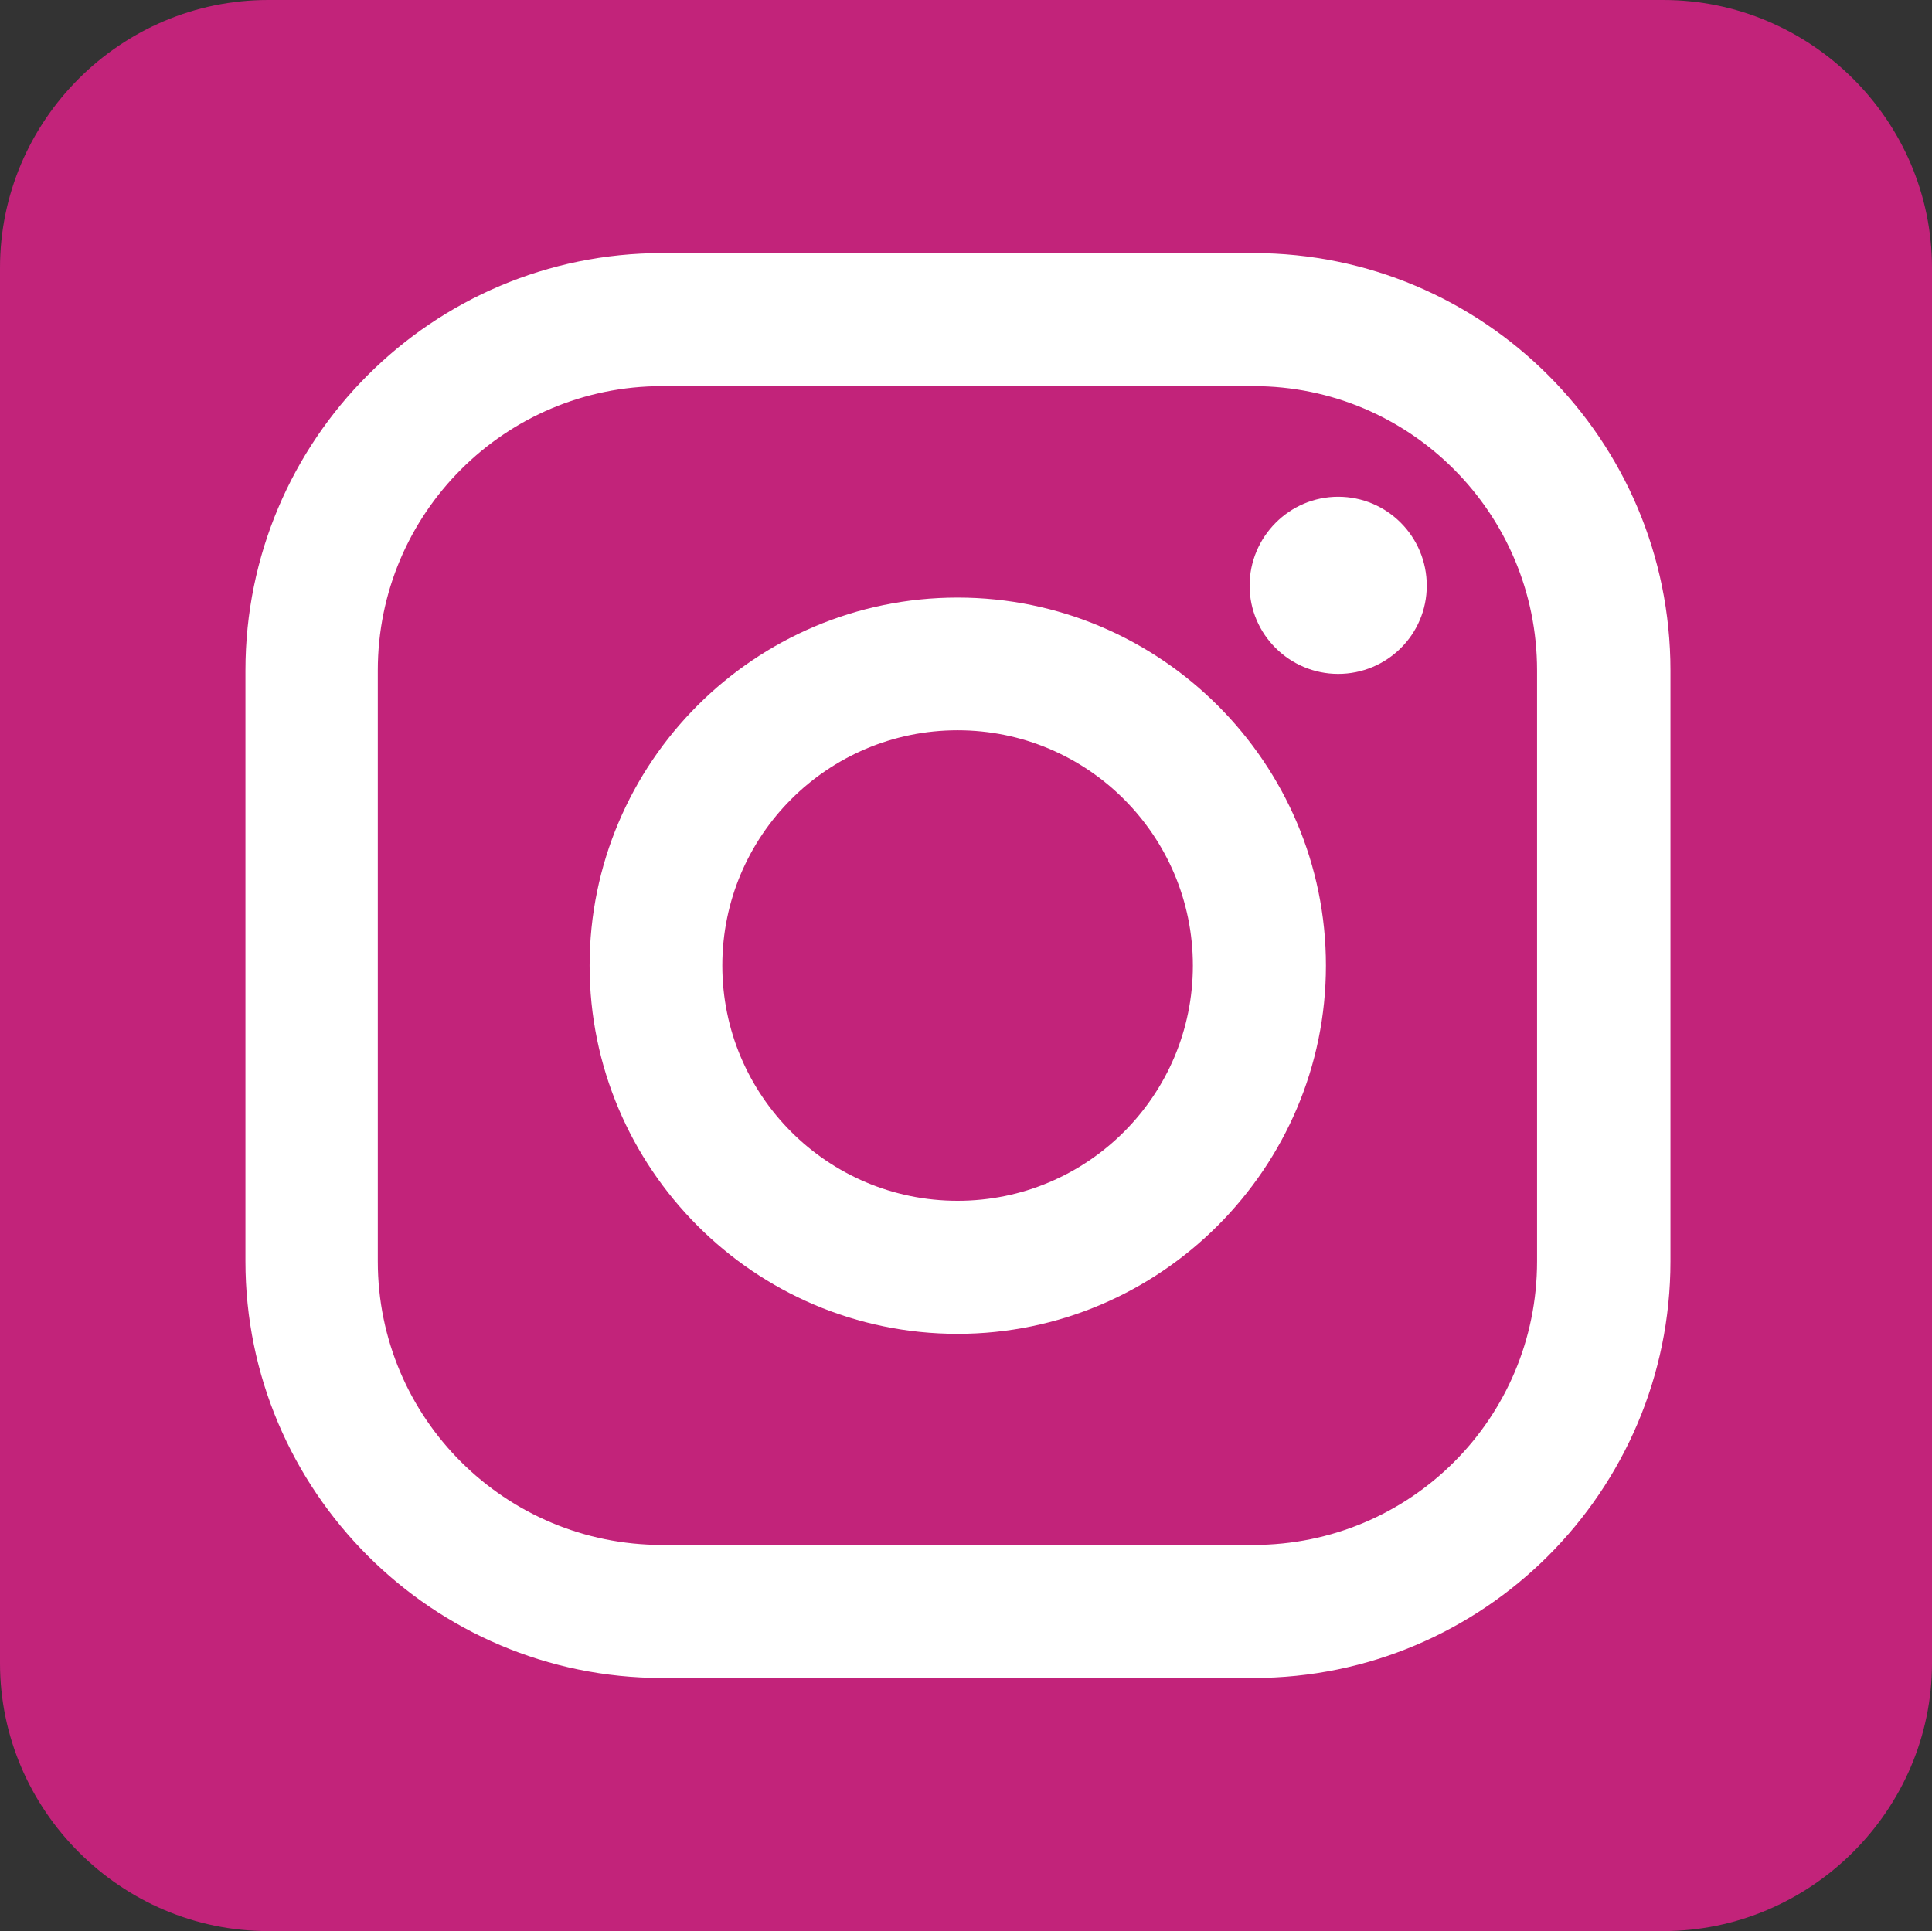 <?xml version="1.0" encoding="UTF-8"?>
<svg id="_レイヤー_2" data-name="レイヤー 2" xmlns="http://www.w3.org/2000/svg" viewBox="0 0 55.18 55.16">
  <rect x="0" y="0" width="55.18" height="55.16" fill="#333333" stroke="none"/>
  <defs>
    <style>
      .cls-1 {
        fill: #c2237a;
      }

      .cls-2 {
        fill: #fff;
      }
    </style>
  </defs>
  <g id="_レイヤー_2-2" data-name="レイヤー 2">
    <g>
      <path class="cls-1" d="M47.51,0H7.66C3.45,0,0,3.44,0,7.65v39.86c0,4.19,3.45,7.65,7.66,7.65h39.84c4.22,0,7.68-3.46,7.68-7.65V7.65c0-4.21-3.46-7.65-7.68-7.65"/>
      <path class="cls-2" d="M35.8,47.93h-16.89c-6.56,0-11.9-5.35-11.9-11.9v-16.88c0-6.59,5.34-11.92,11.9-11.92h16.89c6.57,0,11.91,5.33,11.91,11.92v16.88c0,6.56-5.34,11.9-11.91,11.9M18.91,11.03c-4.48,0-8.12,3.63-8.12,8.12v16.88c0,4.48,3.64,8.1,8.12,8.1h16.89c4.48,0,8.1-3.62,8.1-8.1v-16.88c0-4.48-3.62-8.12-8.1-8.12h-16.89Z"/>
      <path class="cls-2" d="M40.75,16.73c0,1.4-1.14,2.52-2.53,2.52s-2.53-1.13-2.53-2.52,1.13-2.54,2.53-2.54,2.53,1.14,2.53,2.54"/>
      <path class="cls-2" d="M27.35,38.1c-5.8,0-10.51-4.73-10.51-10.52s4.71-10.51,10.51-10.51,10.52,4.73,10.52,10.51-4.73,10.52-10.52,10.52M27.35,20.86c-3.71,0-6.72,3.01-6.72,6.72s3.01,6.72,6.72,6.72,6.72-3.01,6.72-6.72-3.01-6.72-6.72-6.72"/>
    </g>
  </g>
</svg>
